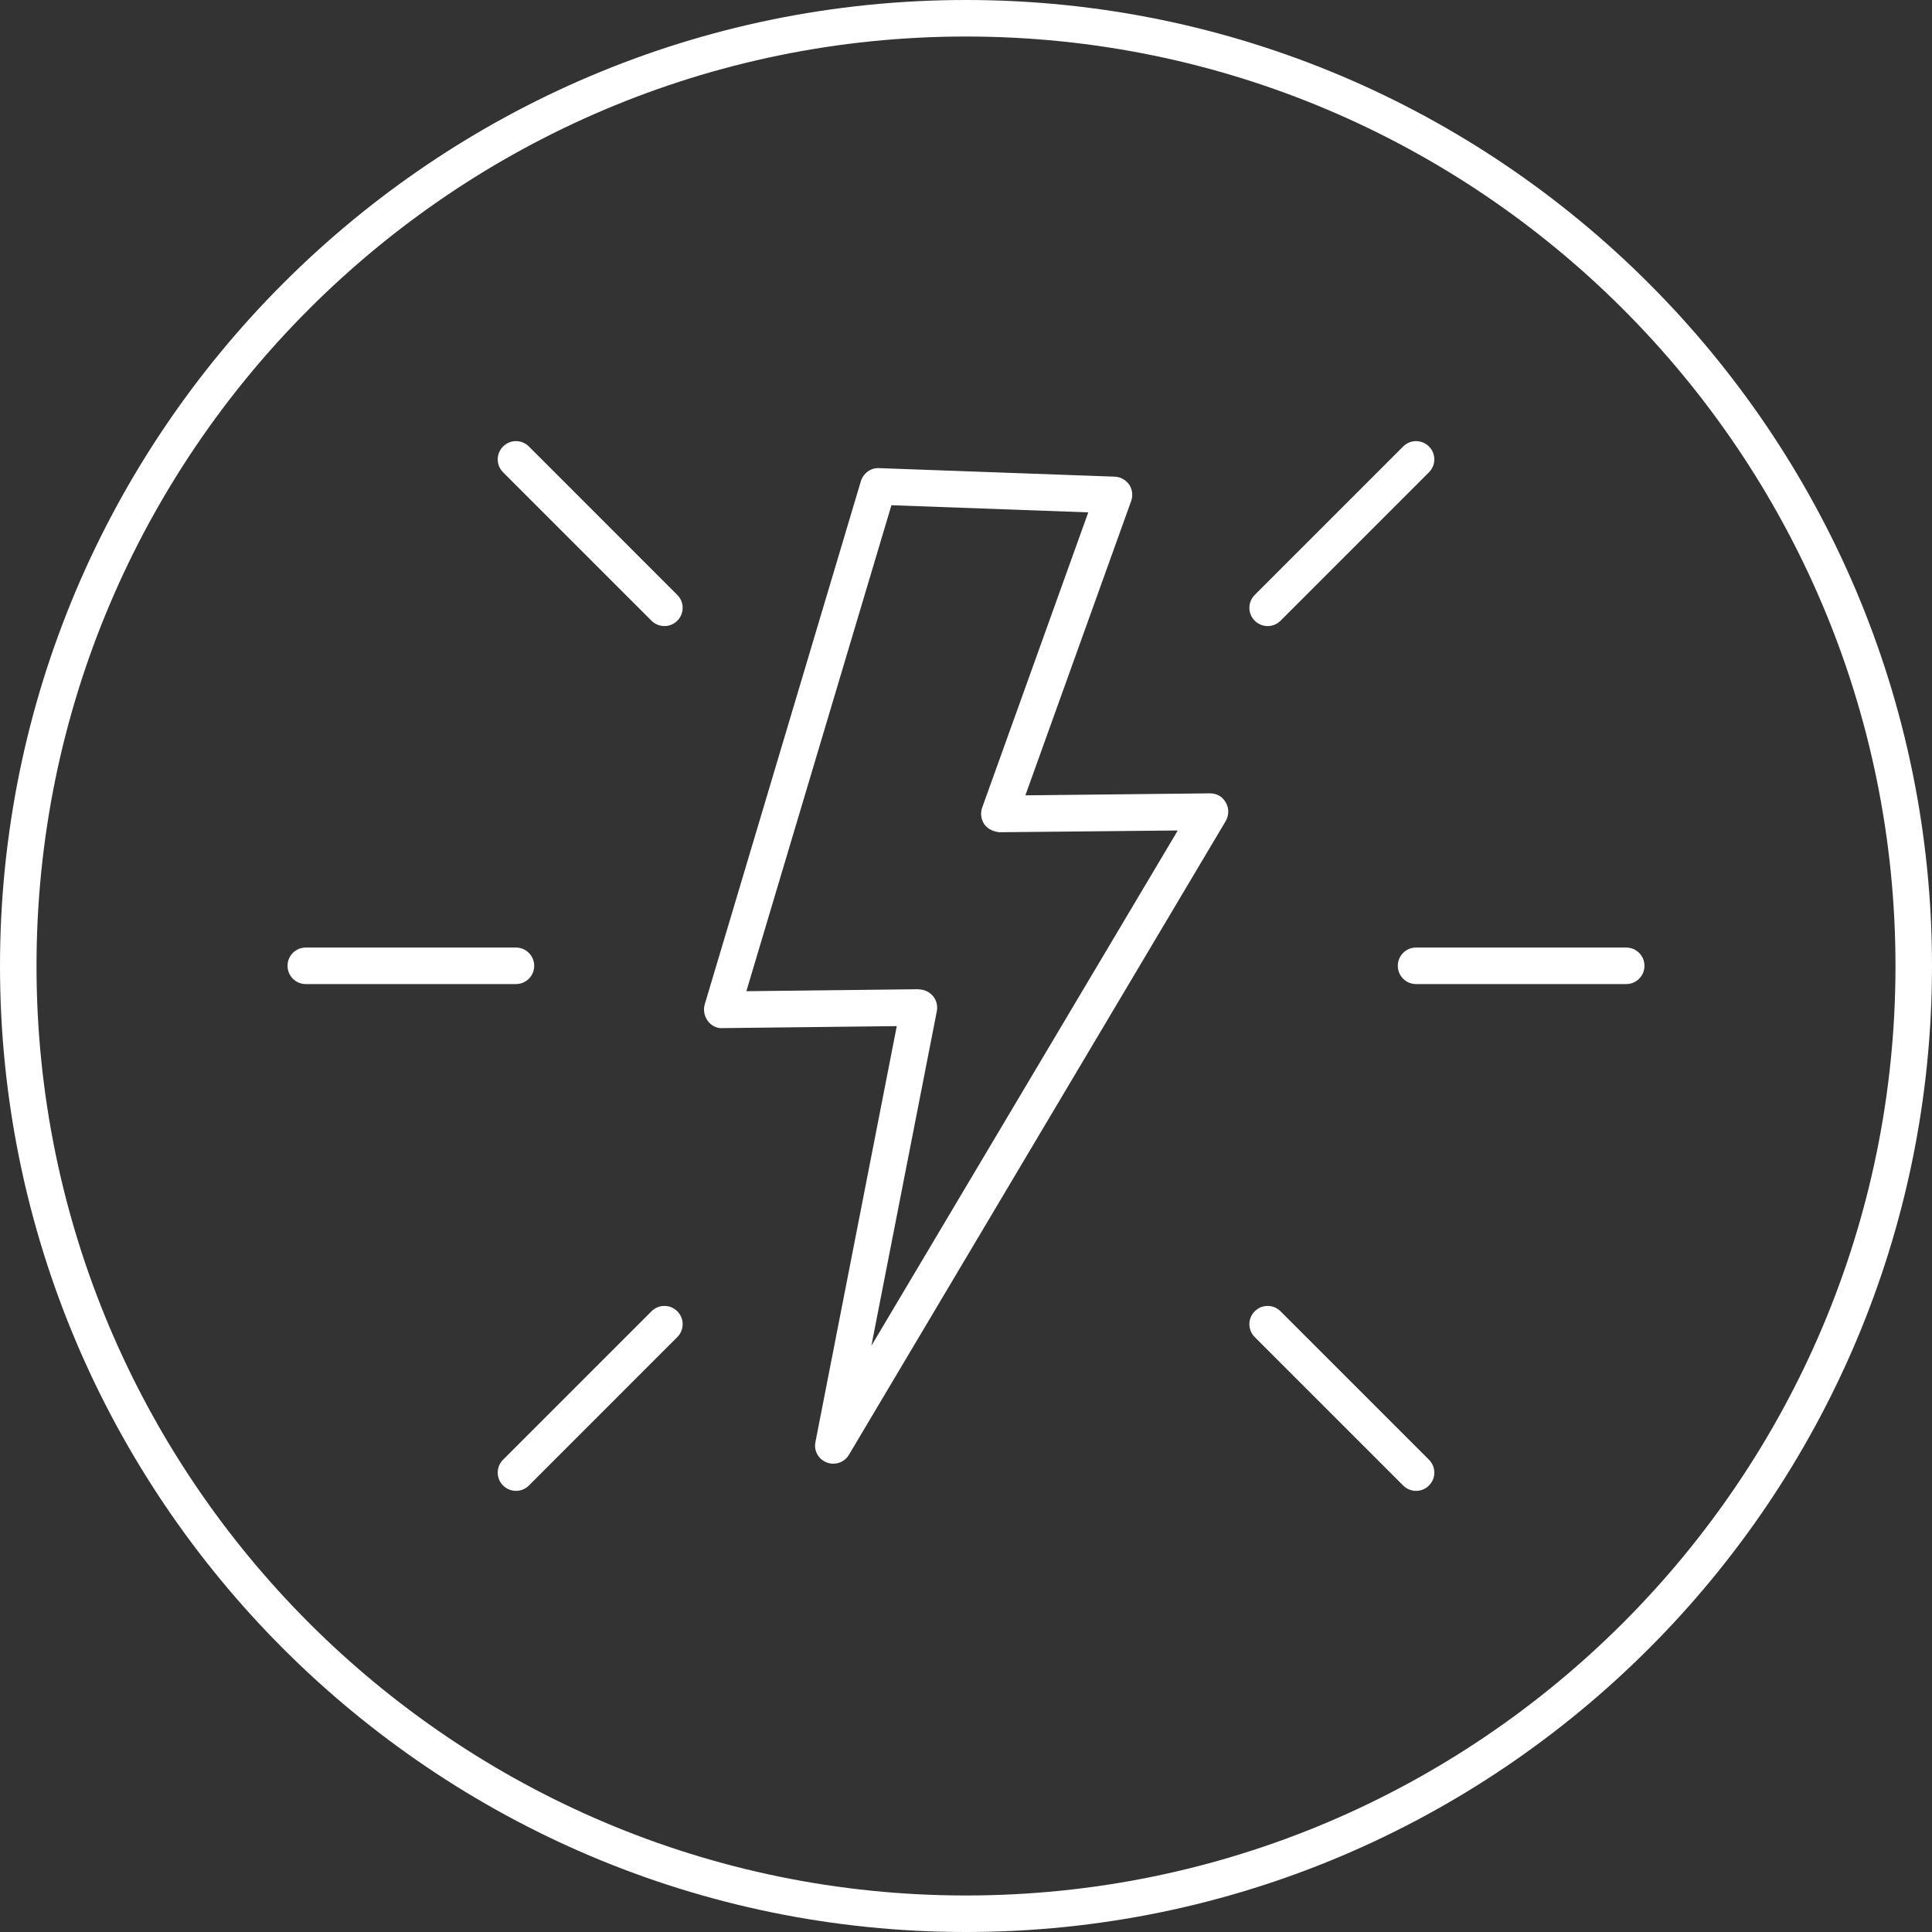 <svg width="60" height="60" viewBox="0 0 60 60" fill="none" xmlns="http://www.w3.org/2000/svg">
<rect x="0" y="0" width="60" height="60" fill="#333333" stroke="none"/>
<g clip-path="url(#clip0_2144_5318)">
<path d="M30 60C13.459 60 0 46.541 0 30C0 13.459 13.459 0 30 0C46.541 0 60 13.459 60 30C60 46.541 46.541 60 30 60ZM30 1.134C14.082 1.134 1.134 14.082 1.134 30C1.134 45.918 14.082 58.866 30 58.866C45.918 58.866 58.866 45.918 58.866 30C58.866 14.082 45.918 1.134 30 1.134Z" fill="white"/>
<path d="M50.503 30.561H43.977C43.663 30.561 43.41 30.308 43.41 29.994C43.41 29.68 43.663 29.427 43.977 29.427H50.503C50.818 29.427 51.07 29.68 51.07 29.994C51.07 30.308 50.818 30.561 50.503 30.561Z" fill="white"/>
<path d="M43.977 46.3C43.836 46.3 43.688 46.245 43.577 46.134L38.967 41.524C38.745 41.302 38.745 40.945 38.967 40.723C39.189 40.501 39.547 40.501 39.768 40.723L44.378 45.333C44.6 45.555 44.6 45.912 44.378 46.134C44.267 46.245 44.125 46.3 43.977 46.3Z" fill="white"/>
<path d="M39.368 19.443C39.226 19.443 39.078 19.388 38.967 19.277C38.745 19.055 38.745 18.698 38.967 18.476L43.577 13.866C43.799 13.644 44.156 13.644 44.378 13.866C44.6 14.088 44.6 14.445 44.378 14.667L39.768 19.277C39.657 19.388 39.516 19.443 39.368 19.443Z" fill="white"/>
<path d="M16.023 30.561H9.497C9.182 30.561 8.93 30.308 8.93 29.994C8.93 29.68 9.182 29.427 9.497 29.427H16.023C16.337 29.427 16.59 29.68 16.59 29.994C16.59 30.308 16.337 30.561 16.023 30.561Z" fill="white"/>
<path d="M16.024 46.3C15.882 46.3 15.734 46.245 15.623 46.134C15.402 45.912 15.402 45.555 15.623 45.333L20.233 40.723C20.455 40.501 20.812 40.501 21.034 40.723C21.256 40.945 21.256 41.302 21.034 41.524L16.425 46.134C16.314 46.245 16.172 46.3 16.024 46.3Z" fill="white"/>
<path d="M20.634 19.443C20.492 19.443 20.344 19.388 20.233 19.277L15.623 14.667C15.402 14.445 15.402 14.088 15.623 13.866C15.845 13.644 16.203 13.644 16.425 13.866L21.034 18.476C21.256 18.698 21.256 19.055 21.034 19.277C20.923 19.388 20.782 19.443 20.634 19.443Z" fill="white"/>
<path d="M25.878 45.456C25.811 45.456 25.743 45.444 25.675 45.419C25.416 45.32 25.268 45.049 25.324 44.784L27.85 31.867L22.433 31.929C22.255 31.941 22.082 31.849 21.977 31.701C21.872 31.553 21.836 31.368 21.885 31.196L26.735 14.944C26.809 14.698 27.043 14.525 27.296 14.538L34.617 14.803C34.796 14.809 34.962 14.901 35.067 15.049C35.166 15.197 35.19 15.388 35.129 15.561L31.844 24.7L37.569 24.638C37.803 24.638 37.963 24.743 38.068 24.922C38.173 25.101 38.167 25.316 38.068 25.495L26.365 45.179C26.26 45.357 26.076 45.456 25.878 45.456ZM28.534 30.727C28.701 30.727 28.861 30.801 28.972 30.931C29.083 31.06 29.126 31.233 29.095 31.399L27.061 41.795L36.577 25.791L31.043 25.846C30.882 25.834 30.685 25.76 30.574 25.606C30.47 25.458 30.439 25.261 30.5 25.088L33.797 15.912L27.684 15.69L23.179 30.783L28.528 30.721H28.534V30.727Z" fill="white"/>
</g>
<defs>
<clipPath id="clip0_2144_5318">
<rect width="60" height="60" fill="white"/>
</clipPath>
</defs>
</svg>
